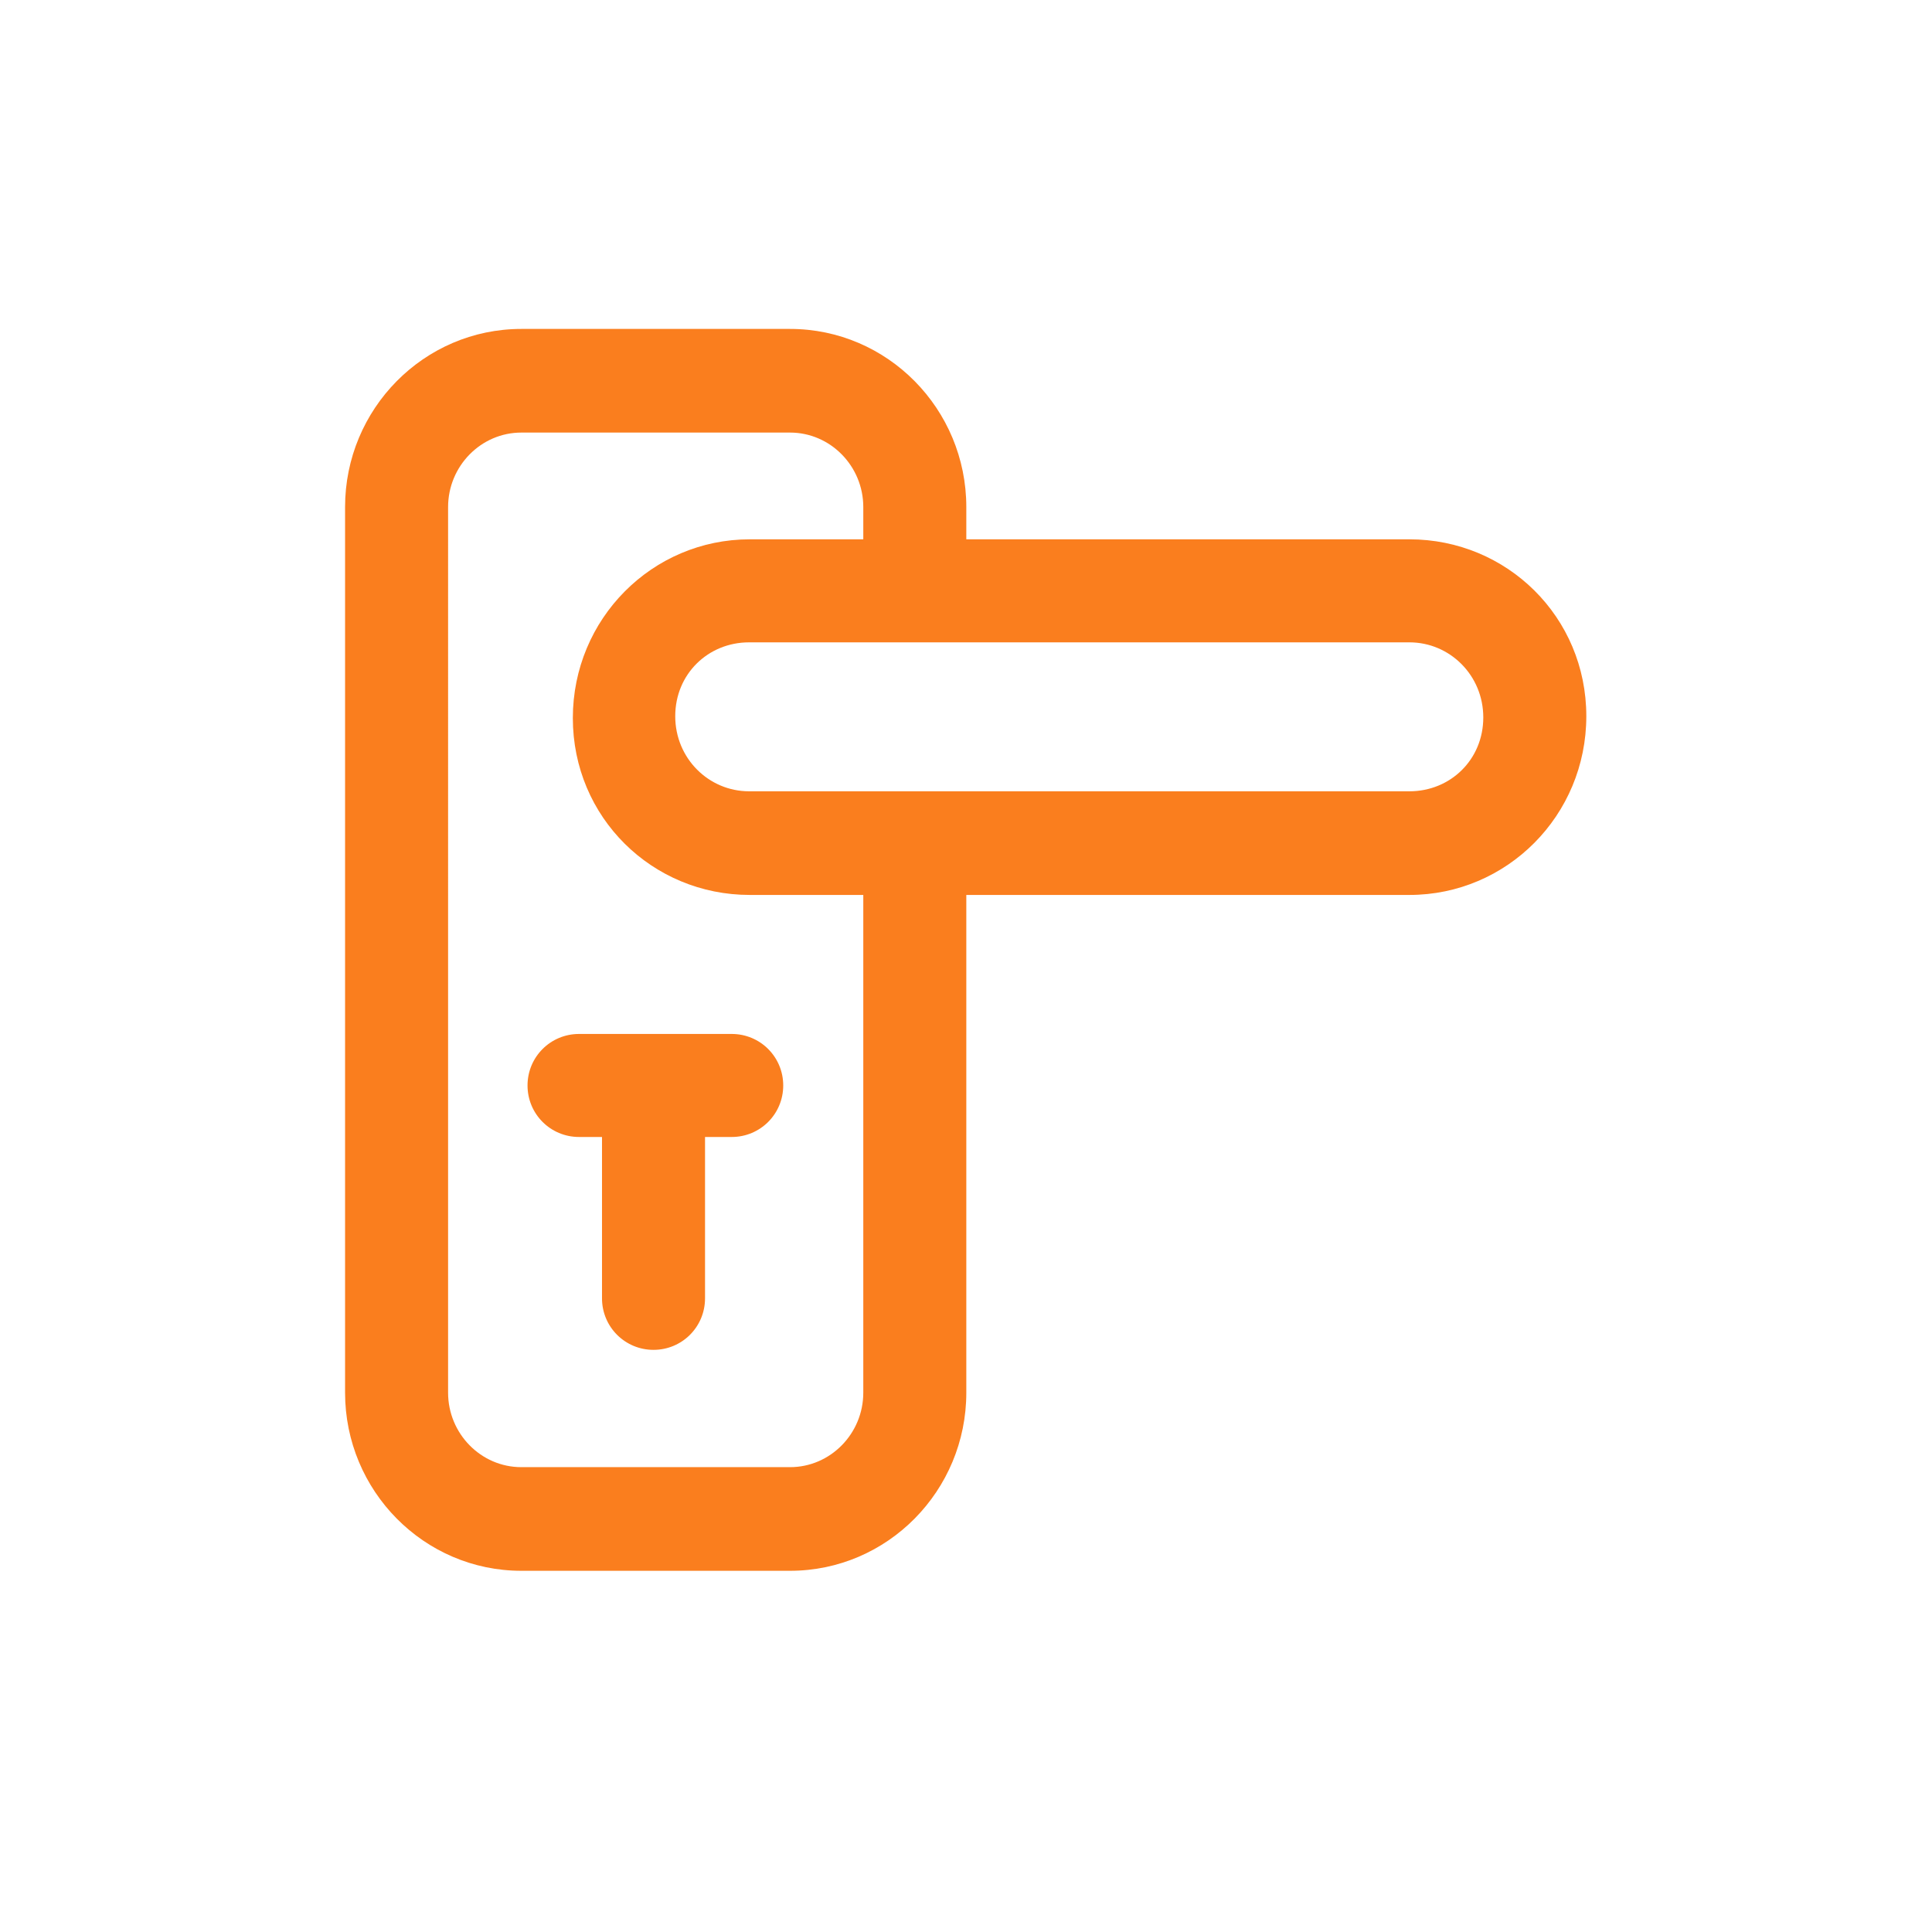 <?xml version="1.0" encoding="UTF-8"?><svg xmlns="http://www.w3.org/2000/svg" viewBox="0 0 31.13 31.13"><defs><style>.e{fill:none;}.f{fill:#fa7e1e;}</style></defs><g id="a"/><g id="b"><g id="c"><rect class="e" width="31.13" height="31.13"/></g><g id="d"><g><path class="f" d="M22.71,8.69h-7.14v-.52c0-1.58-1.27-2.87-2.84-2.87h-4.33c-1.57,0-2.84,1.29-2.84,2.87v14.27c0,1.58,1.27,2.87,2.84,2.87h4.33c1.57,0,2.84-1.29,2.84-2.87V14.42h7.14c1.57,0,2.85-1.28,2.85-2.88s-1.28-2.85-2.85-2.85h0Zm-8.8,13.75c0,.66-.53,1.2-1.18,1.2h-4.33c-.65,0-1.18-.54-1.18-1.2V8.17c0-.66,.53-1.2,1.18-1.2h4.33c.65,0,1.18,.54,1.18,1.2v.52h-1.83c-1.57,0-2.85,1.28-2.85,2.88s1.28,2.85,2.85,2.85h1.83v8.02h0Zm8.8-9.69H12.07c-.65,0-1.19-.53-1.19-1.21s.53-1.19,1.19-1.19h10.64c.65,0,1.19,.53,1.19,1.21s-.53,1.19-1.19,1.19Z"/><path class="f" d="M9.33,16.66c-.46,0-.83,.37-.83,.83s.37,.83,.83,.83h.37v2.6c0,.46,.37,.83,.83,.83s.83-.37,.83-.83v-2.6h.43c.46,0,.83-.37,.83-.83s-.37-.83-.83-.83h-2.47Z"/></g></g></g></svg>